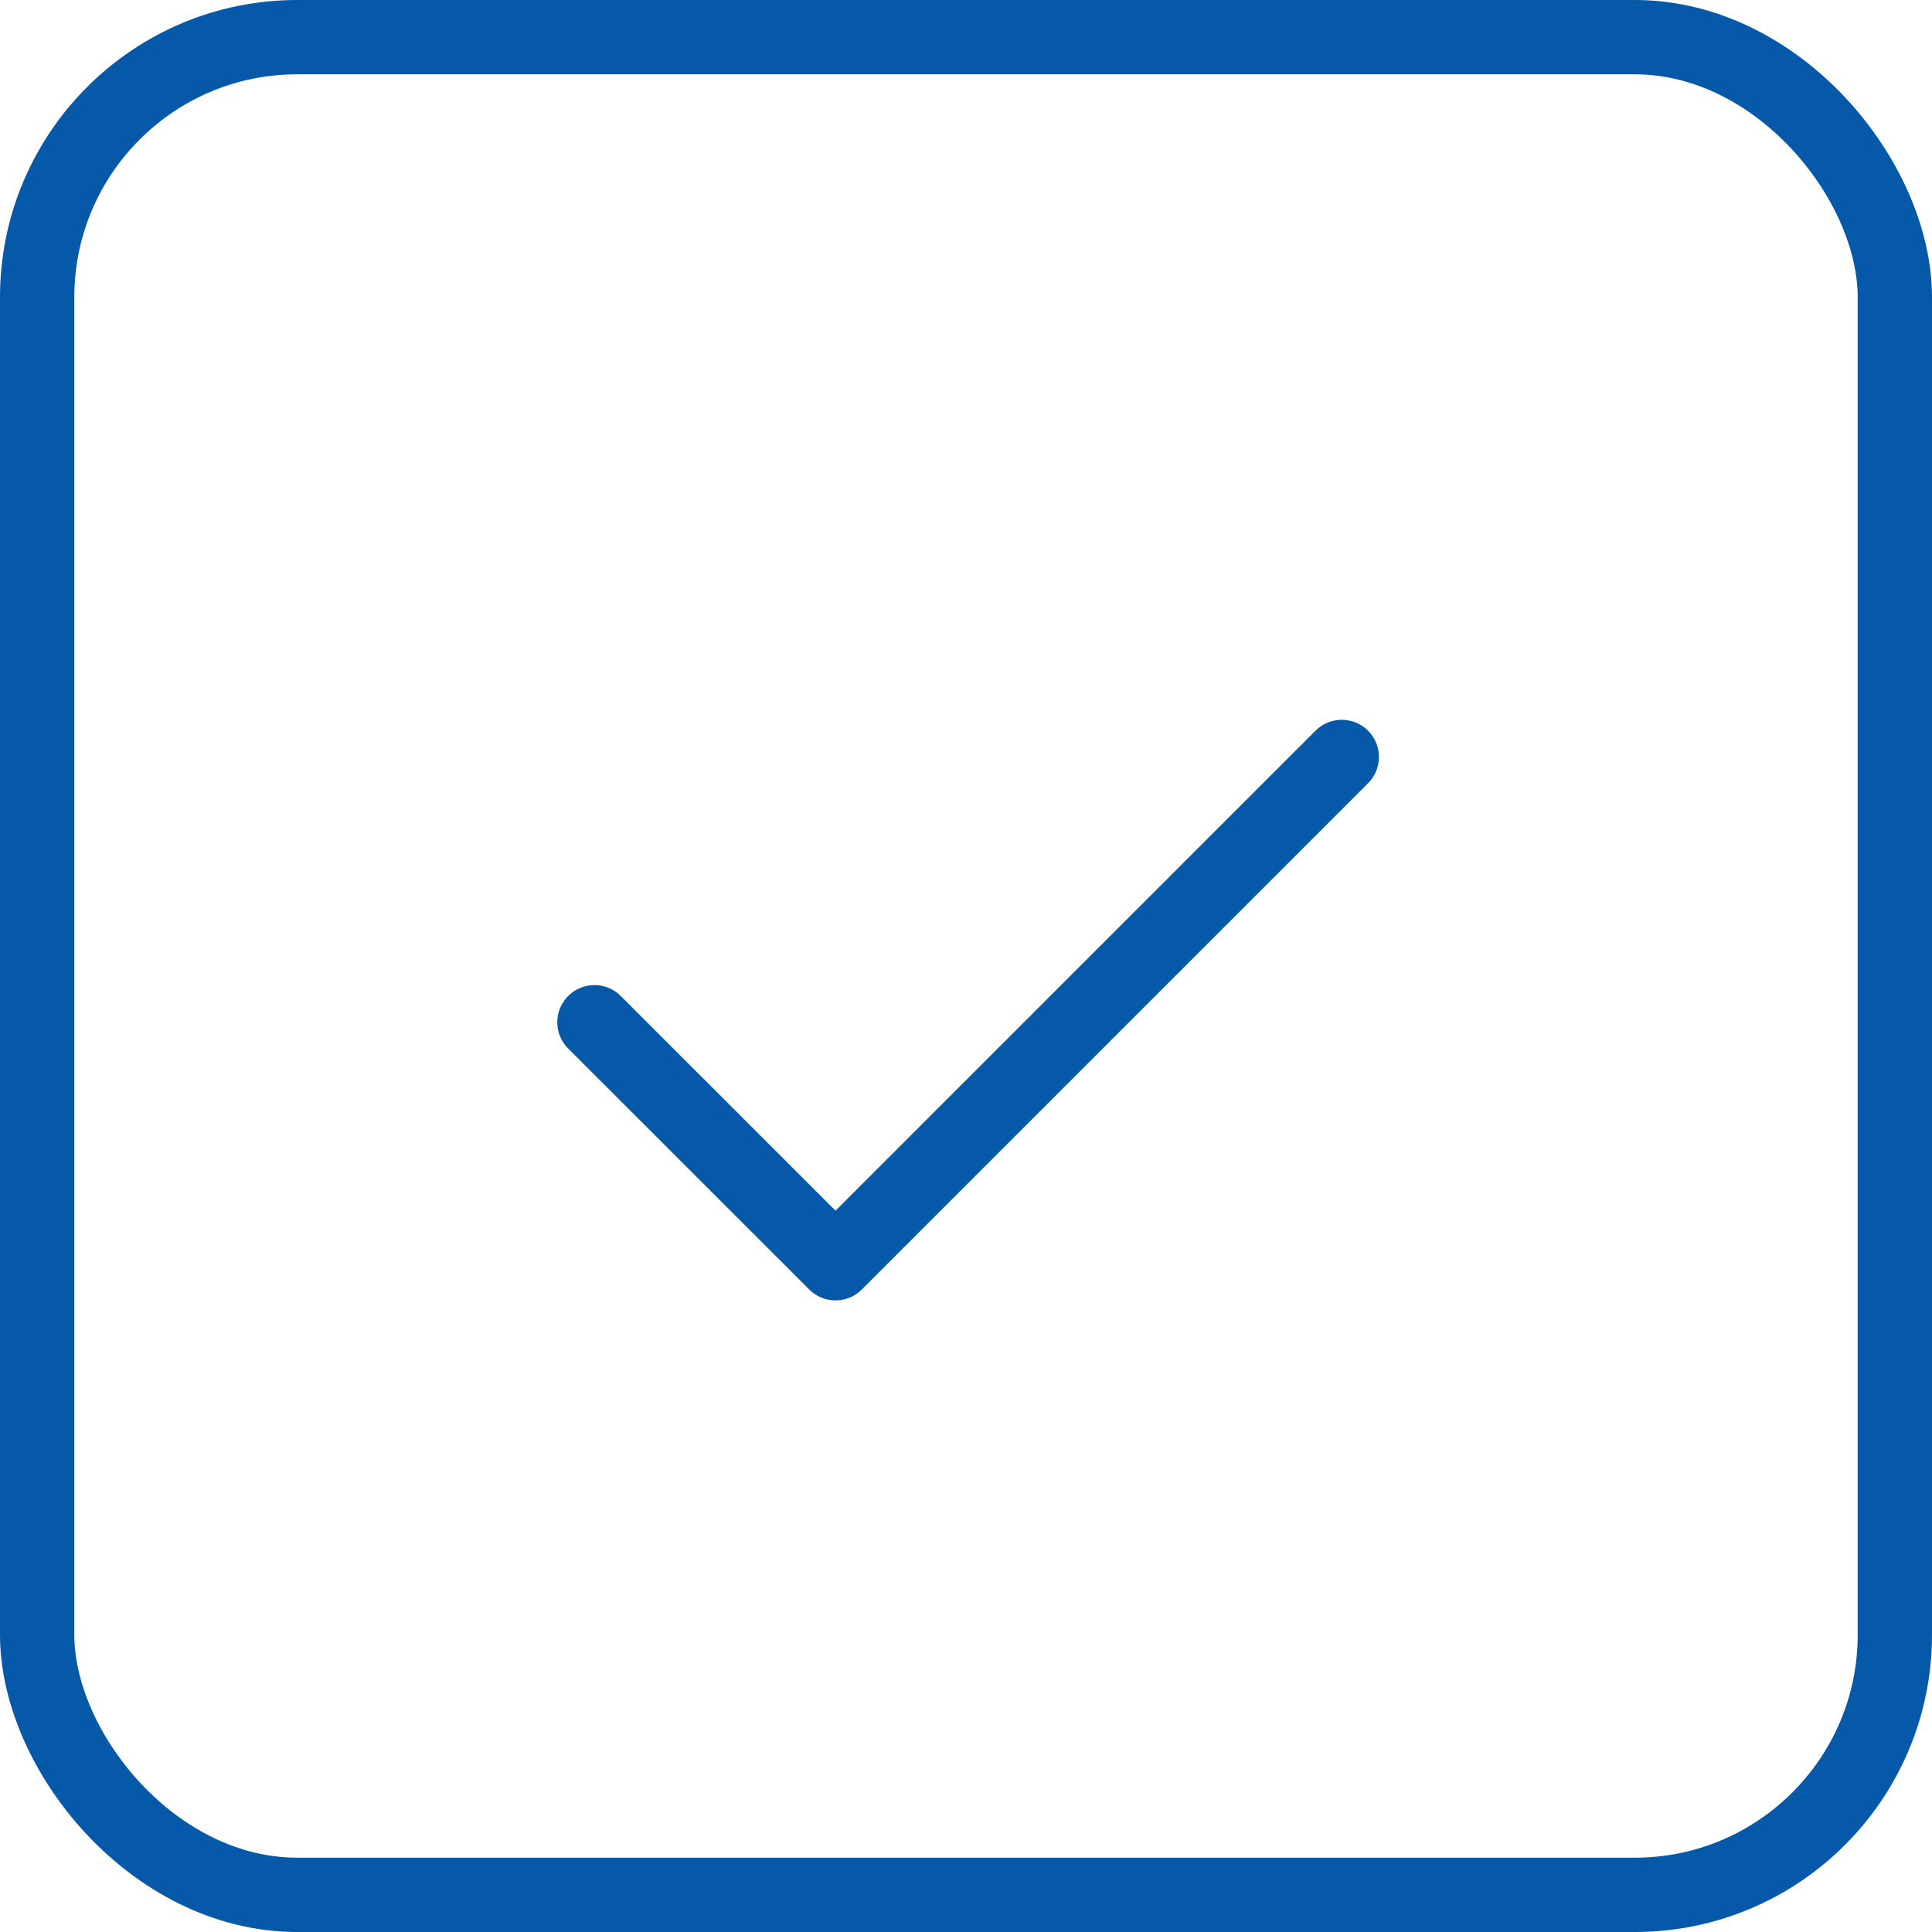 <?xml version="1.0" encoding="UTF-8"?> <svg xmlns="http://www.w3.org/2000/svg" width="26" height="26" viewBox="0 0 26 26" fill="none"><path d="M18.057 10.187L11.244 17L8 13.757" stroke="#0658A8" stroke-miterlimit="10" stroke-linecap="round" stroke-linejoin="round"></path><rect x="0.5" y="0.5" width="25" height="25" rx="3.5" stroke="#0658A8"></rect></svg> 